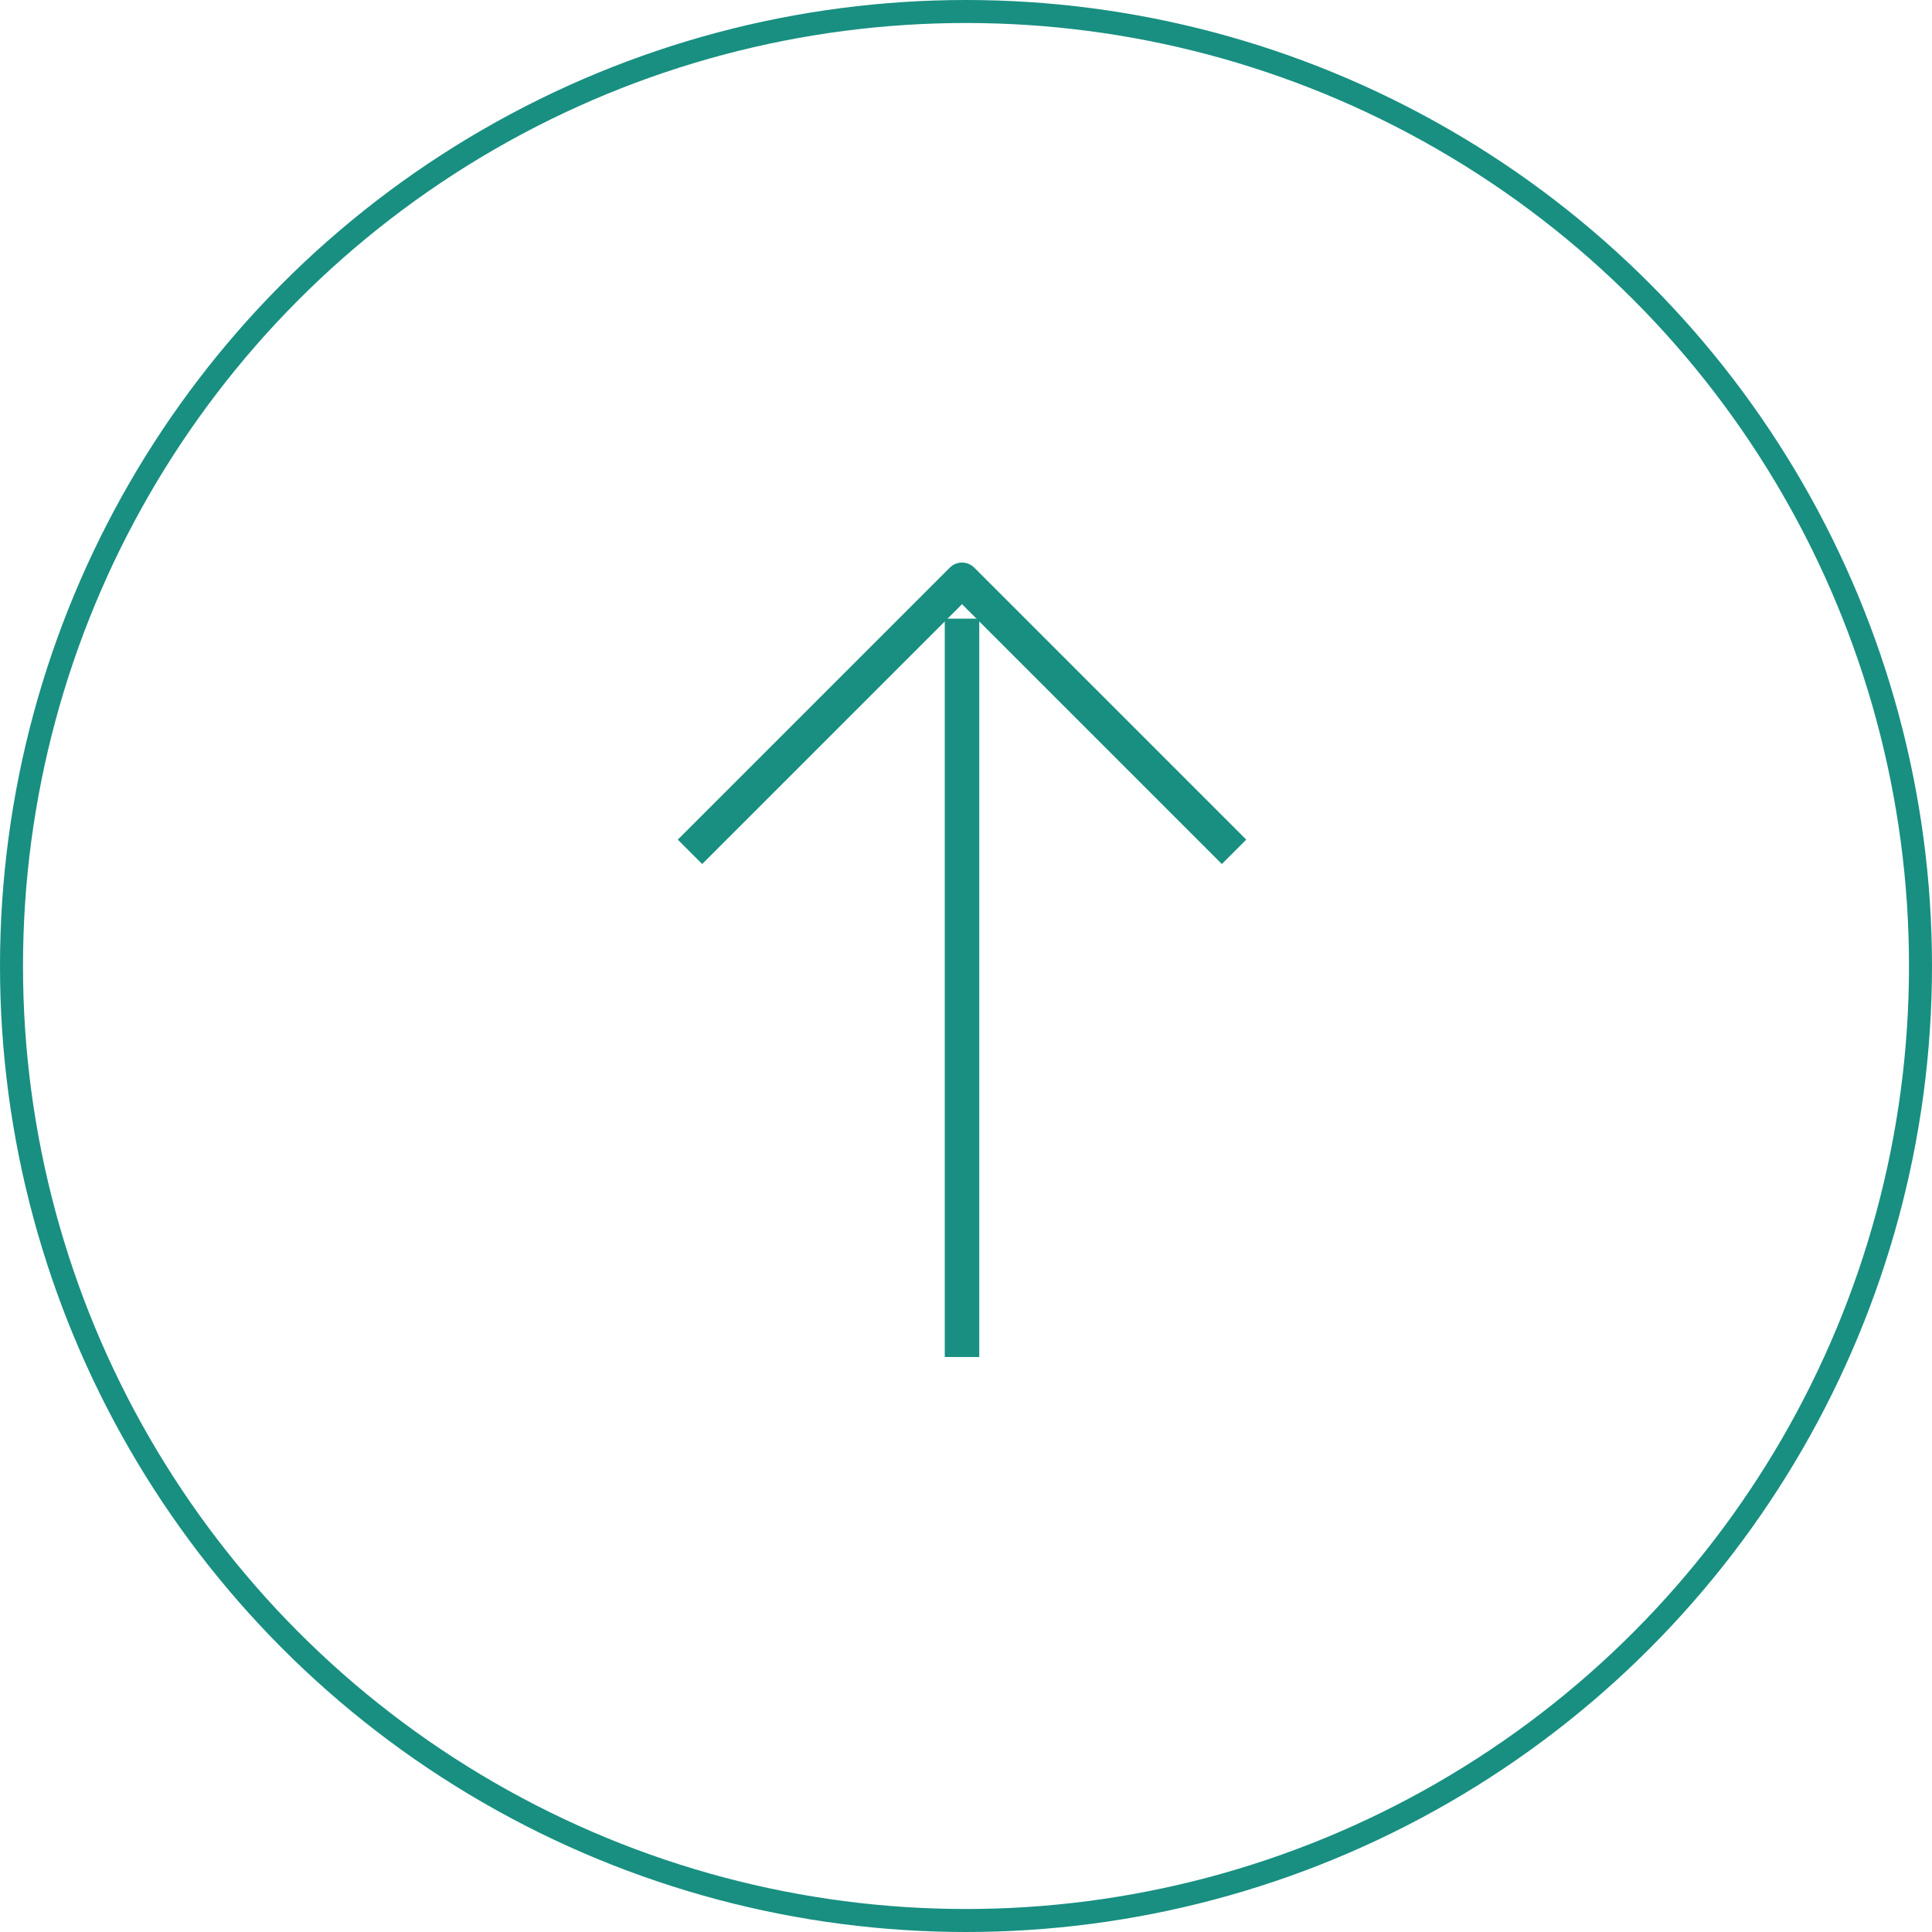 <svg width="84" height="84" viewBox="0 0 84 84" fill="none" xmlns="http://www.w3.org/2000/svg">
<circle cx="42" cy="42" r="41.5" stroke="#188F81"/>
<path d="M41.827 59L41.827 26.898" stroke="#188F81" stroke-width="1.5"/>
<path d="M30 37.036L41.827 25.209L53.654 37.036" stroke="#188F81" stroke-width="1.5" stroke-linejoin="round"/>
</svg>
